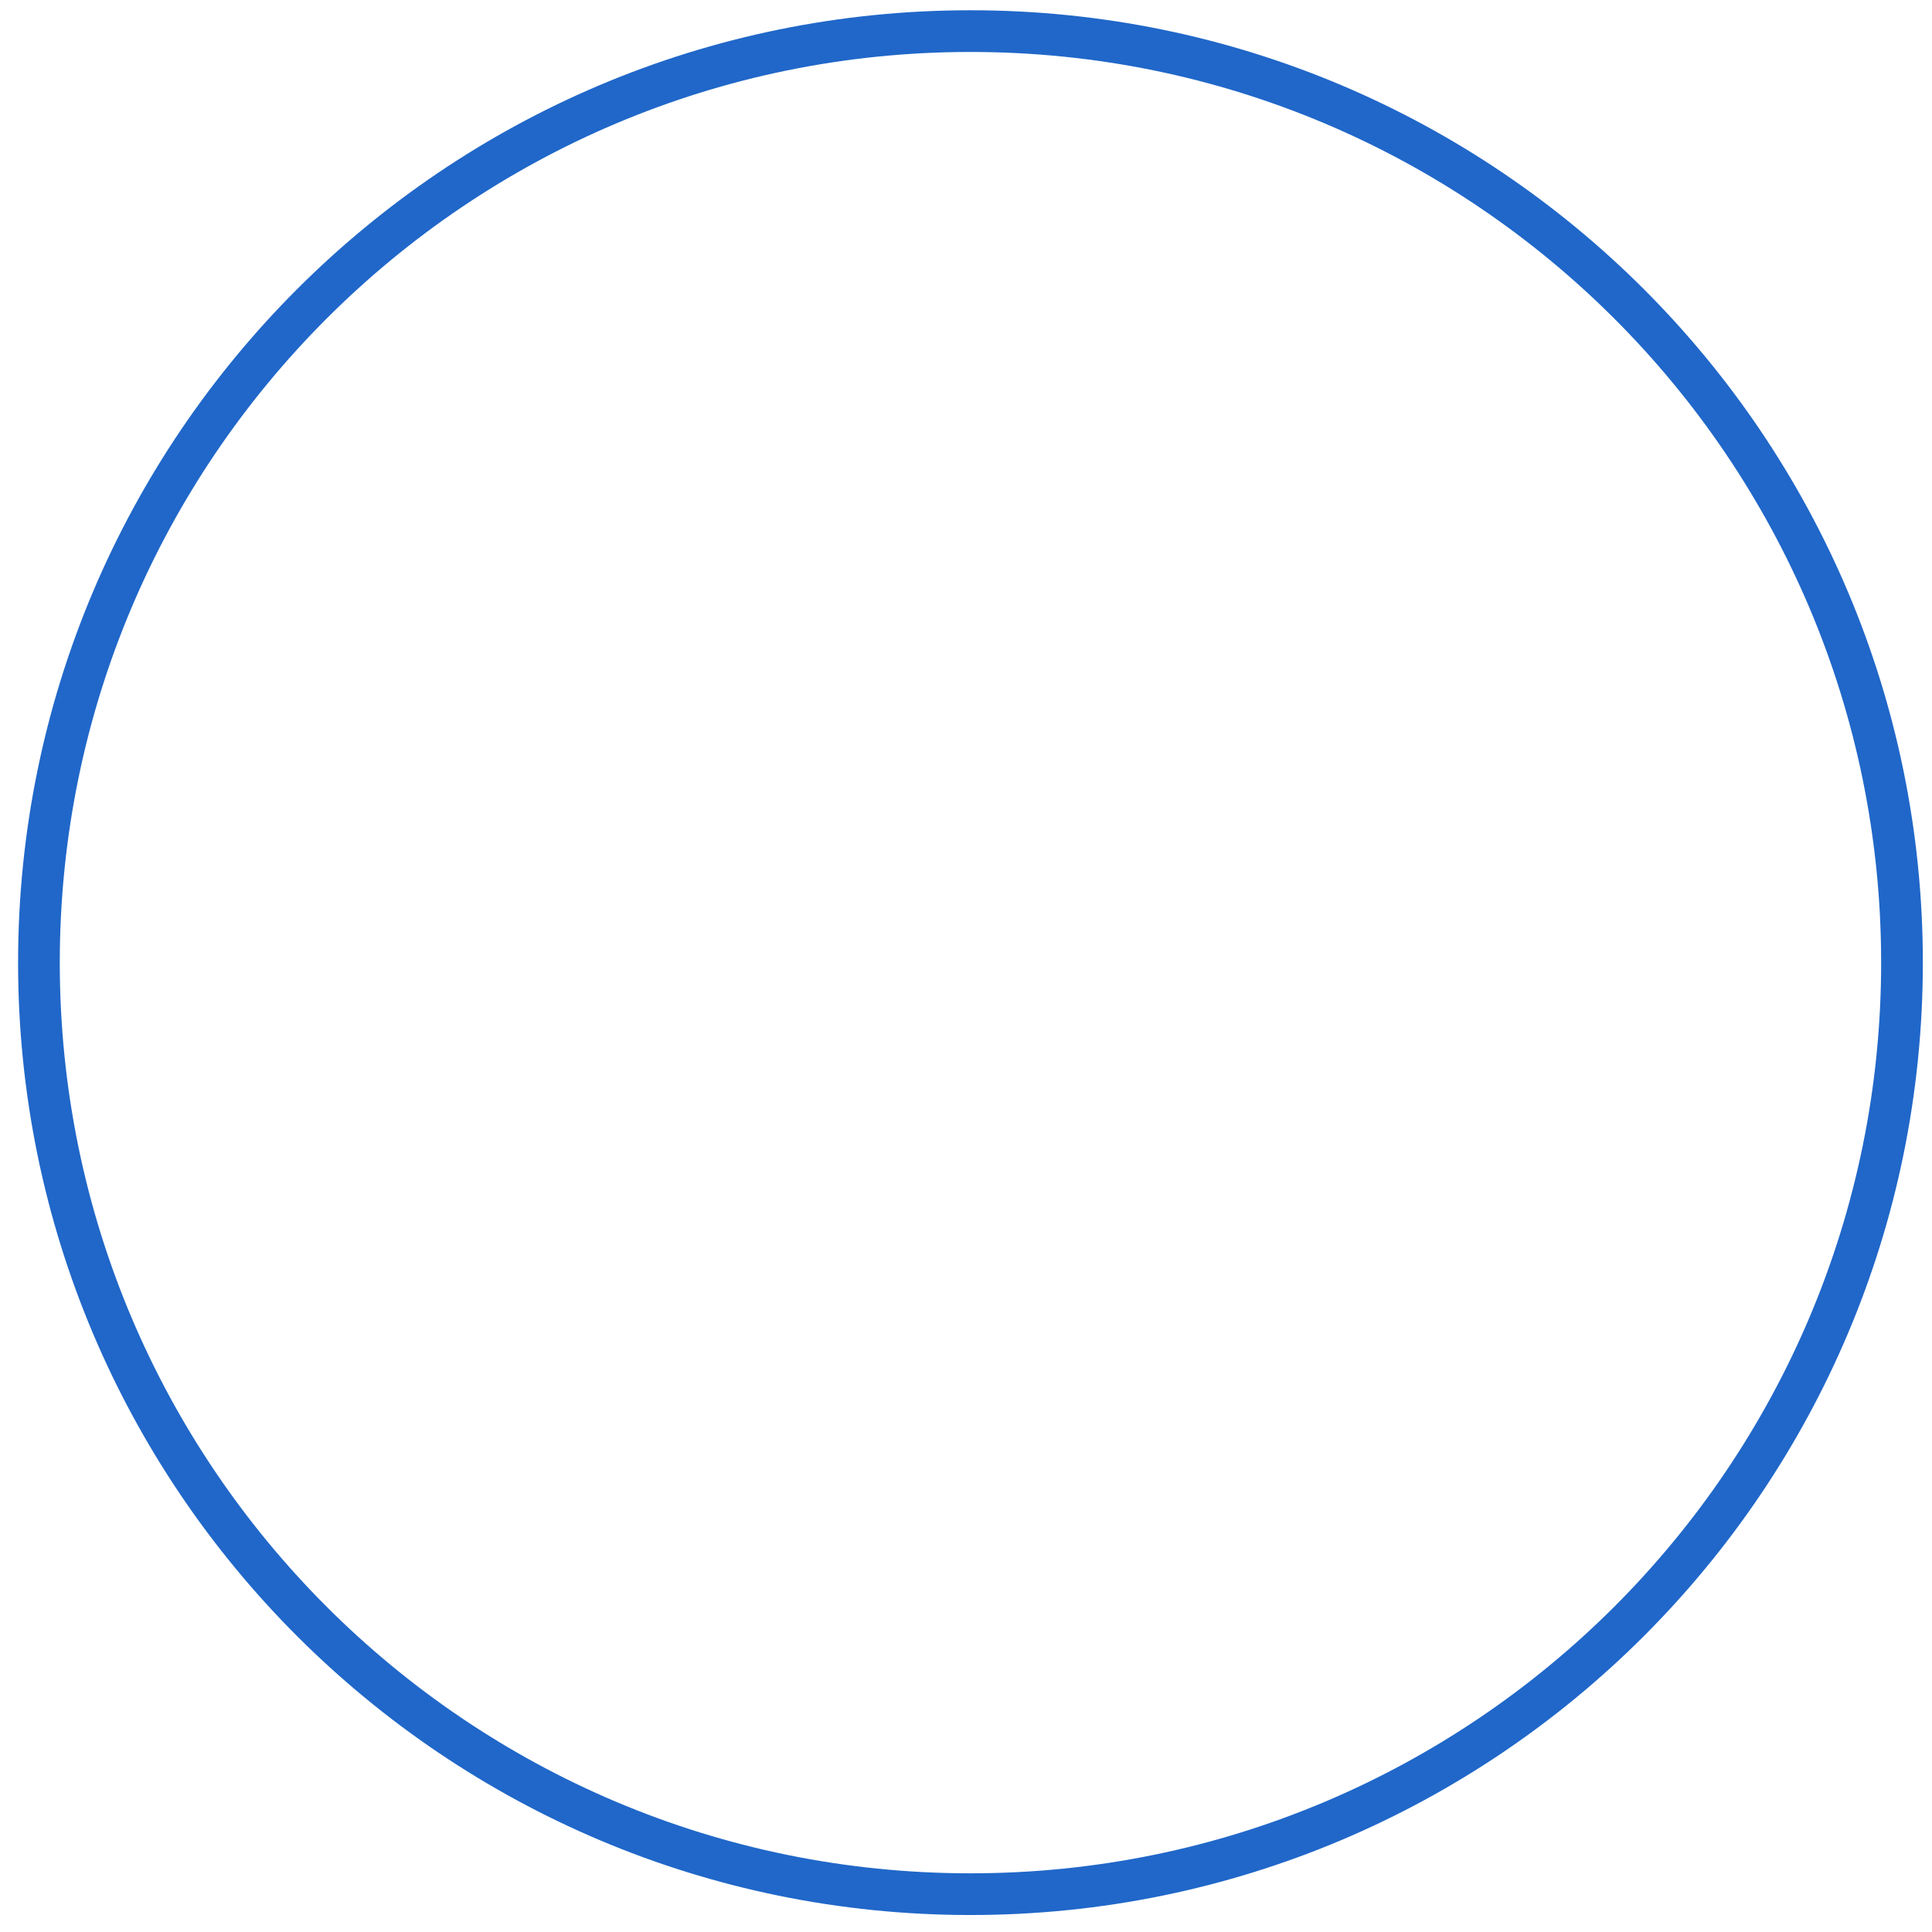 <?xml version="1.0" encoding="UTF-8"?><svg xmlns="http://www.w3.org/2000/svg" xmlns:xlink="http://www.w3.org/1999/xlink" xmlns:avocode="https://avocode.com/" id="SVGDoc15d1694041624be499ef2a32163d641a" width="139px" height="139px" version="1.1" viewBox="0 0 139 139" aria-hidden="true"><defs><linearGradient class="cerosgradient" data-cerosgradient="true" id="CerosGradient_ida66934c8d" gradientUnits="userSpaceOnUse" x1="50%" y1="100%" x2="50%" y2="0%"><stop offset="0%" stop-color="#d1d1d1"/><stop offset="100%" stop-color="#d1d1d1"/></linearGradient><linearGradient/></defs><g><g><path d="M136.841,69.258c0,37.015 -30.006,67.02 -67.02,67.02c-37.014,0 -67.02,-30.005 -67.02,-67.02c0,-37.014 30.006,-67.02 67.02,-67.02c37.014,0 67.02,30.006 67.02,67.02z" fill-opacity="0" fill="#ffffff" stroke-linejoin="round" stroke-linecap="round" stroke-opacity="1" stroke="#2067c9" stroke-miterlimit="20" stroke-width="3"/></g></g></svg>